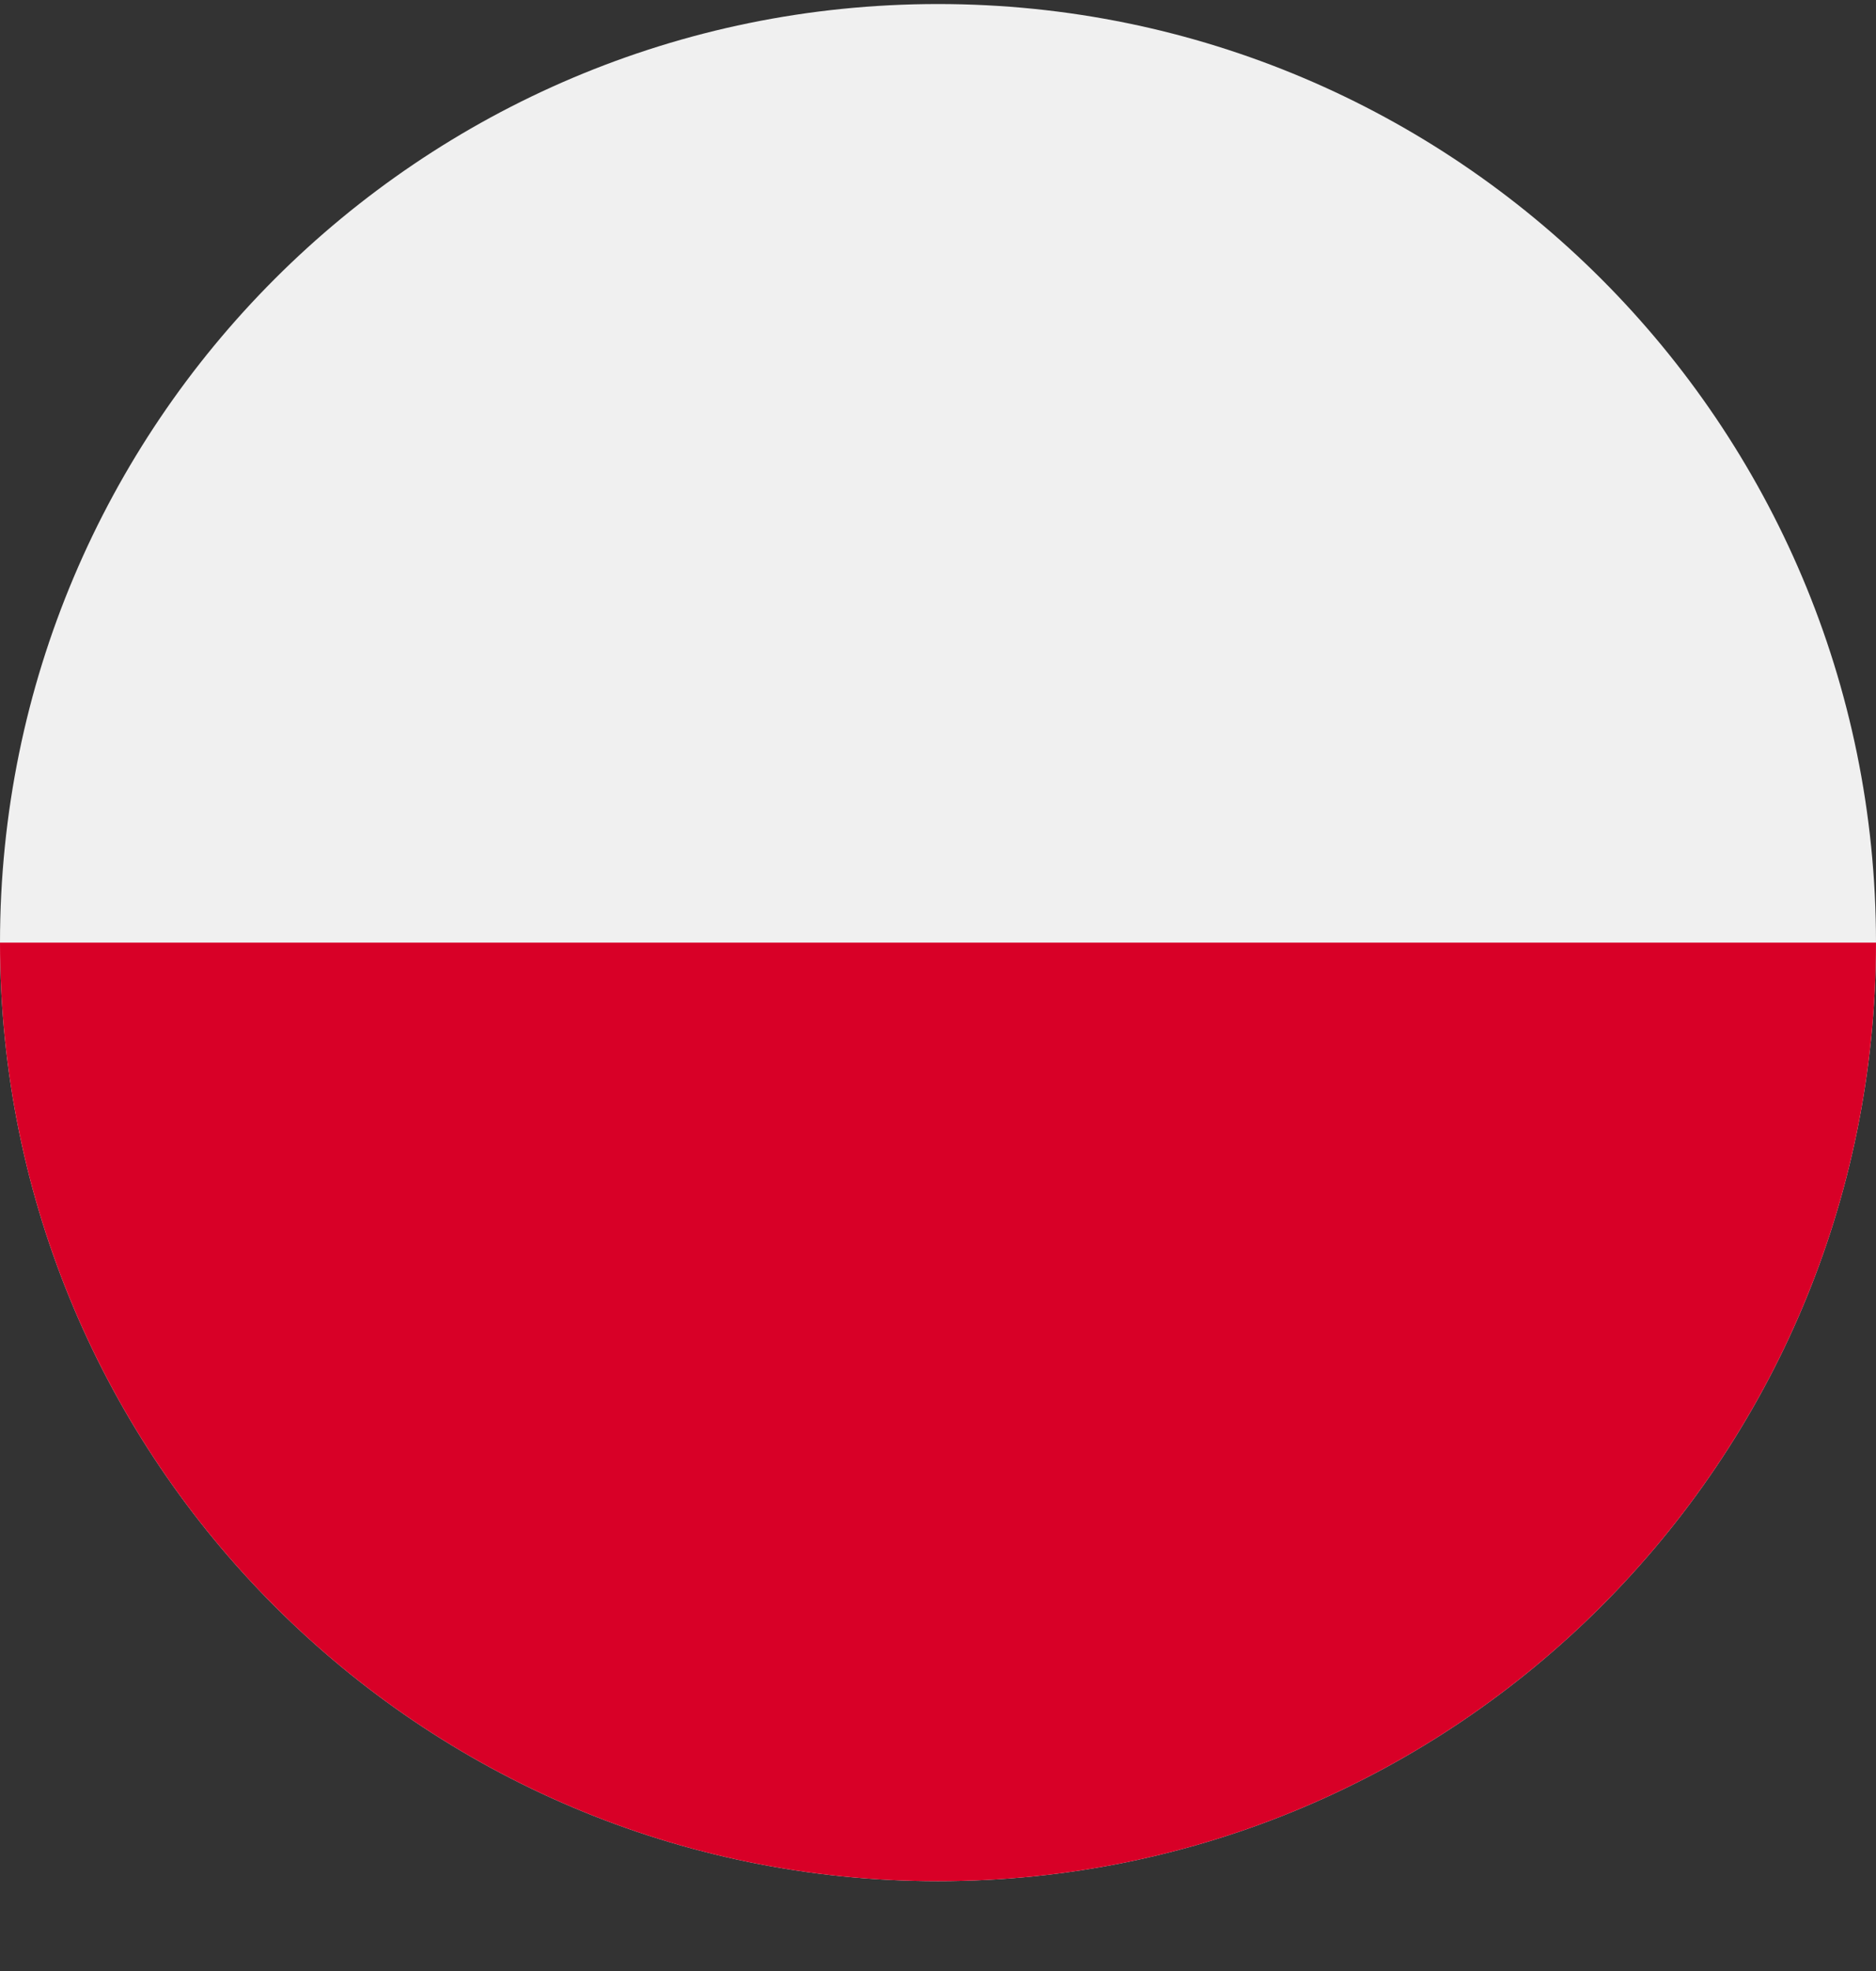 <?xml version="1.0" encoding="UTF-8"?> <svg xmlns="http://www.w3.org/2000/svg" width="20" height="21" viewBox="0 0 20 21" fill="none"><rect x="0" y="0" width="20" height="21" fill="#333333" stroke="none"/><g clip-path="url(#clip0_23044_185829)"><path d="M10 20.043C15.523 20.043 20 15.566 20 10.043C20 4.52 15.523 0.043 10 0.043C4.477 0.043 0 4.52 0 10.043C0 15.566 4.477 20.043 10 20.043Z" fill="#F0F0F0"></path><path d="M20 10.043C20 15.566 15.523 20.043 10 20.043C4.477 20.043 0 15.566 0 10.043" fill="#D80027"></path></g><defs><clipPath id="clip0_23044_185829"><rect width="20" height="20" fill="white" transform="translate(0 0.043)"></rect></clipPath></defs></svg> 